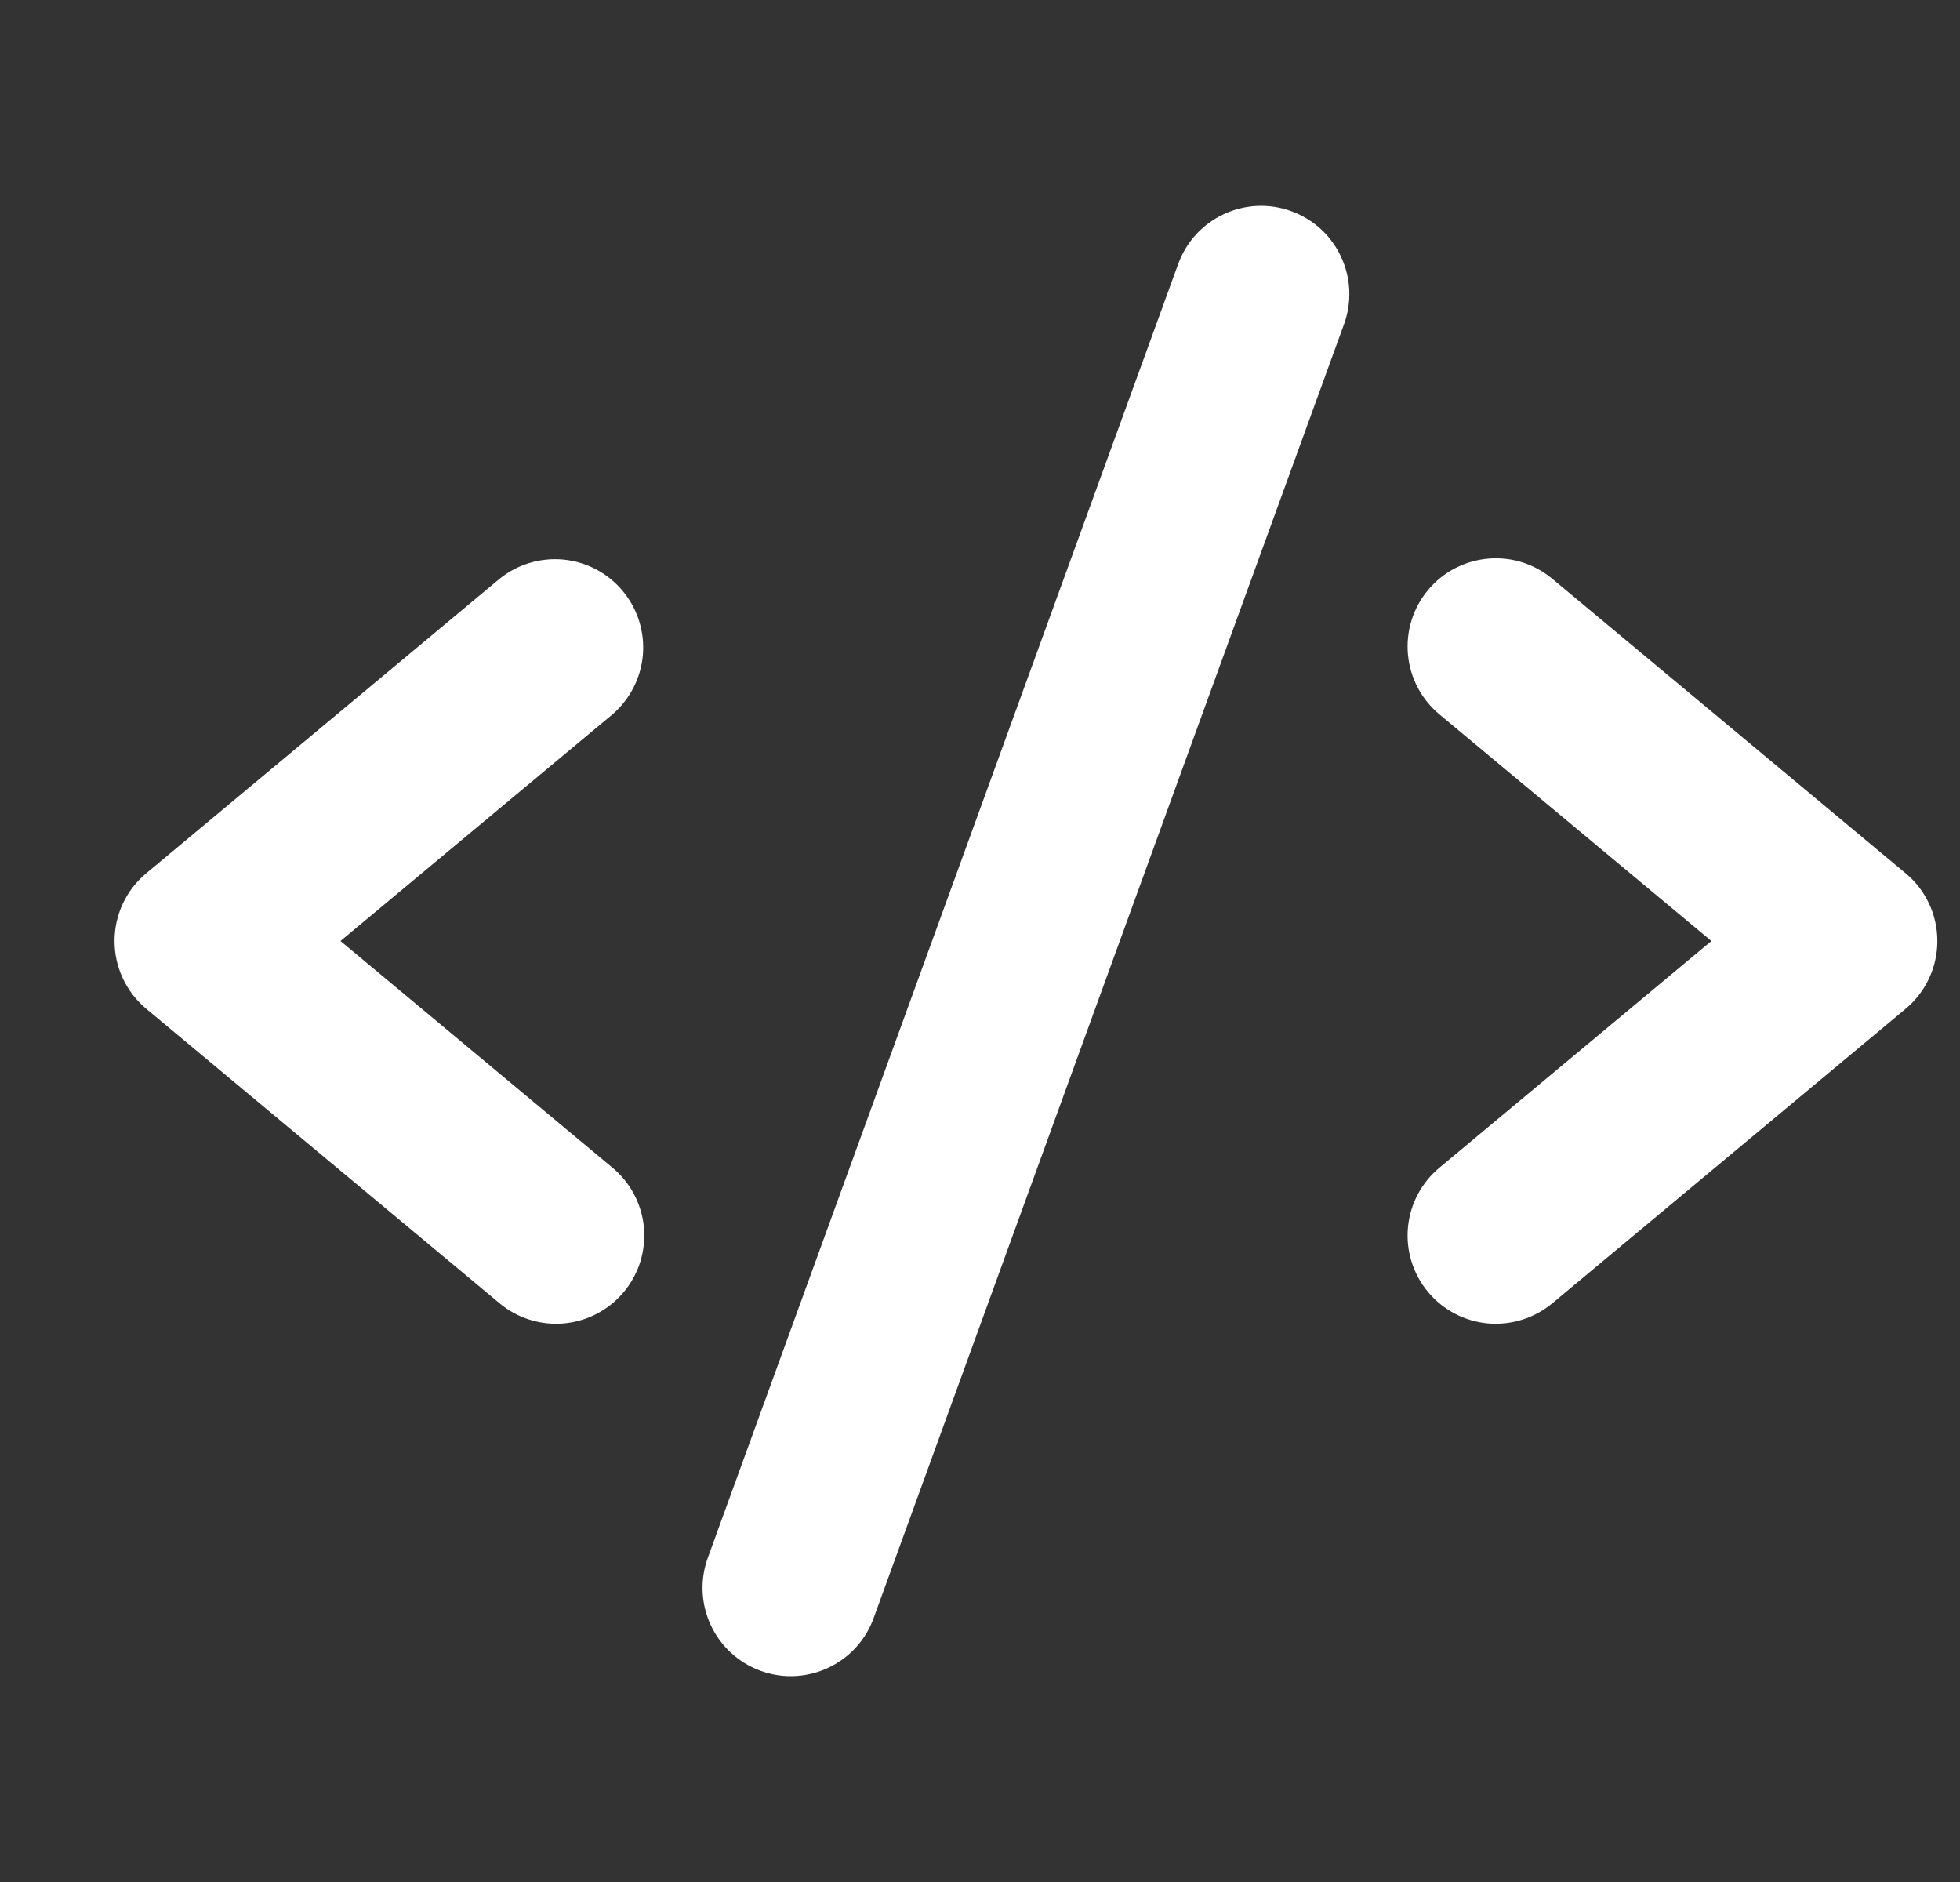 <svg xmlns="http://www.w3.org/2000/svg" width="25" height="24" viewBox="0 0 25 24" fill="none">
  <rect x="0" y="0" width="25" height="24" fill="#333333" stroke="none"/>
  <g clip-path="url(#clip0_10856_32336)">
    <path d="M7.806 9.115L4.343 12L7.806 14.886C7.921 14.98 8.016 15.096 8.086 15.227C8.155 15.358 8.199 15.502 8.213 15.649C8.227 15.797 8.211 15.946 8.168 16.088C8.124 16.23 8.052 16.362 7.957 16.476C7.862 16.59 7.745 16.684 7.614 16.753C7.482 16.822 7.338 16.864 7.19 16.877C7.042 16.89 6.893 16.873 6.752 16.828C6.61 16.783 6.479 16.711 6.366 16.615L1.866 12.865C1.739 12.759 1.637 12.627 1.567 12.477C1.497 12.328 1.461 12.165 1.461 12C1.461 11.835 1.497 11.672 1.567 11.523C1.637 11.374 1.739 11.241 1.866 11.136L6.366 7.386C6.595 7.198 6.89 7.108 7.186 7.136C7.481 7.164 7.753 7.308 7.943 7.536C8.133 7.764 8.225 8.058 8.2 8.354C8.174 8.649 8.032 8.923 7.806 9.115ZM24.306 11.136L19.806 7.386C19.692 7.29 19.561 7.217 19.42 7.172C19.278 7.127 19.129 7.111 18.981 7.124C18.833 7.137 18.689 7.179 18.558 7.247C18.426 7.316 18.31 7.41 18.215 7.524C18.119 7.639 18.048 7.77 18.004 7.912C17.96 8.054 17.945 8.203 17.959 8.351C17.973 8.499 18.016 8.642 18.086 8.774C18.156 8.905 18.251 9.02 18.366 9.115L21.829 12L18.366 14.886C18.251 14.98 18.156 15.096 18.086 15.227C18.016 15.358 17.973 15.502 17.959 15.649C17.945 15.797 17.96 15.946 18.004 16.088C18.048 16.23 18.119 16.362 18.215 16.476C18.31 16.59 18.426 16.684 18.558 16.753C18.689 16.822 18.833 16.864 18.981 16.877C19.129 16.89 19.278 16.873 19.42 16.828C19.561 16.783 19.692 16.711 19.806 16.615L24.306 12.865C24.433 12.759 24.535 12.627 24.605 12.477C24.675 12.328 24.711 12.165 24.711 12C24.711 11.835 24.675 11.672 24.605 11.523C24.535 11.374 24.433 11.241 24.306 11.136ZM16.47 2.693C16.331 2.642 16.184 2.62 16.036 2.626C15.889 2.633 15.744 2.668 15.61 2.731C15.476 2.793 15.356 2.881 15.256 2.99C15.156 3.099 15.079 3.227 15.028 3.366L9.028 19.866C8.927 20.146 8.94 20.456 9.067 20.726C9.193 20.996 9.421 21.205 9.702 21.307C9.825 21.352 9.955 21.375 10.086 21.375C10.317 21.375 10.542 21.304 10.731 21.172C10.921 21.039 11.065 20.852 11.143 20.635L17.143 4.135C17.194 3.996 17.216 3.848 17.21 3.701C17.203 3.553 17.168 3.408 17.105 3.274C17.043 3.14 16.955 3.02 16.846 2.92C16.737 2.821 16.609 2.743 16.47 2.693Z" fill="white"/>
  </g>
  <defs>
    <clipPath id="clip0_10856_32336">
      <rect width="24" height="24" fill="white" transform="translate(0.891)"/>
    </clipPath>
  </defs>
</svg>